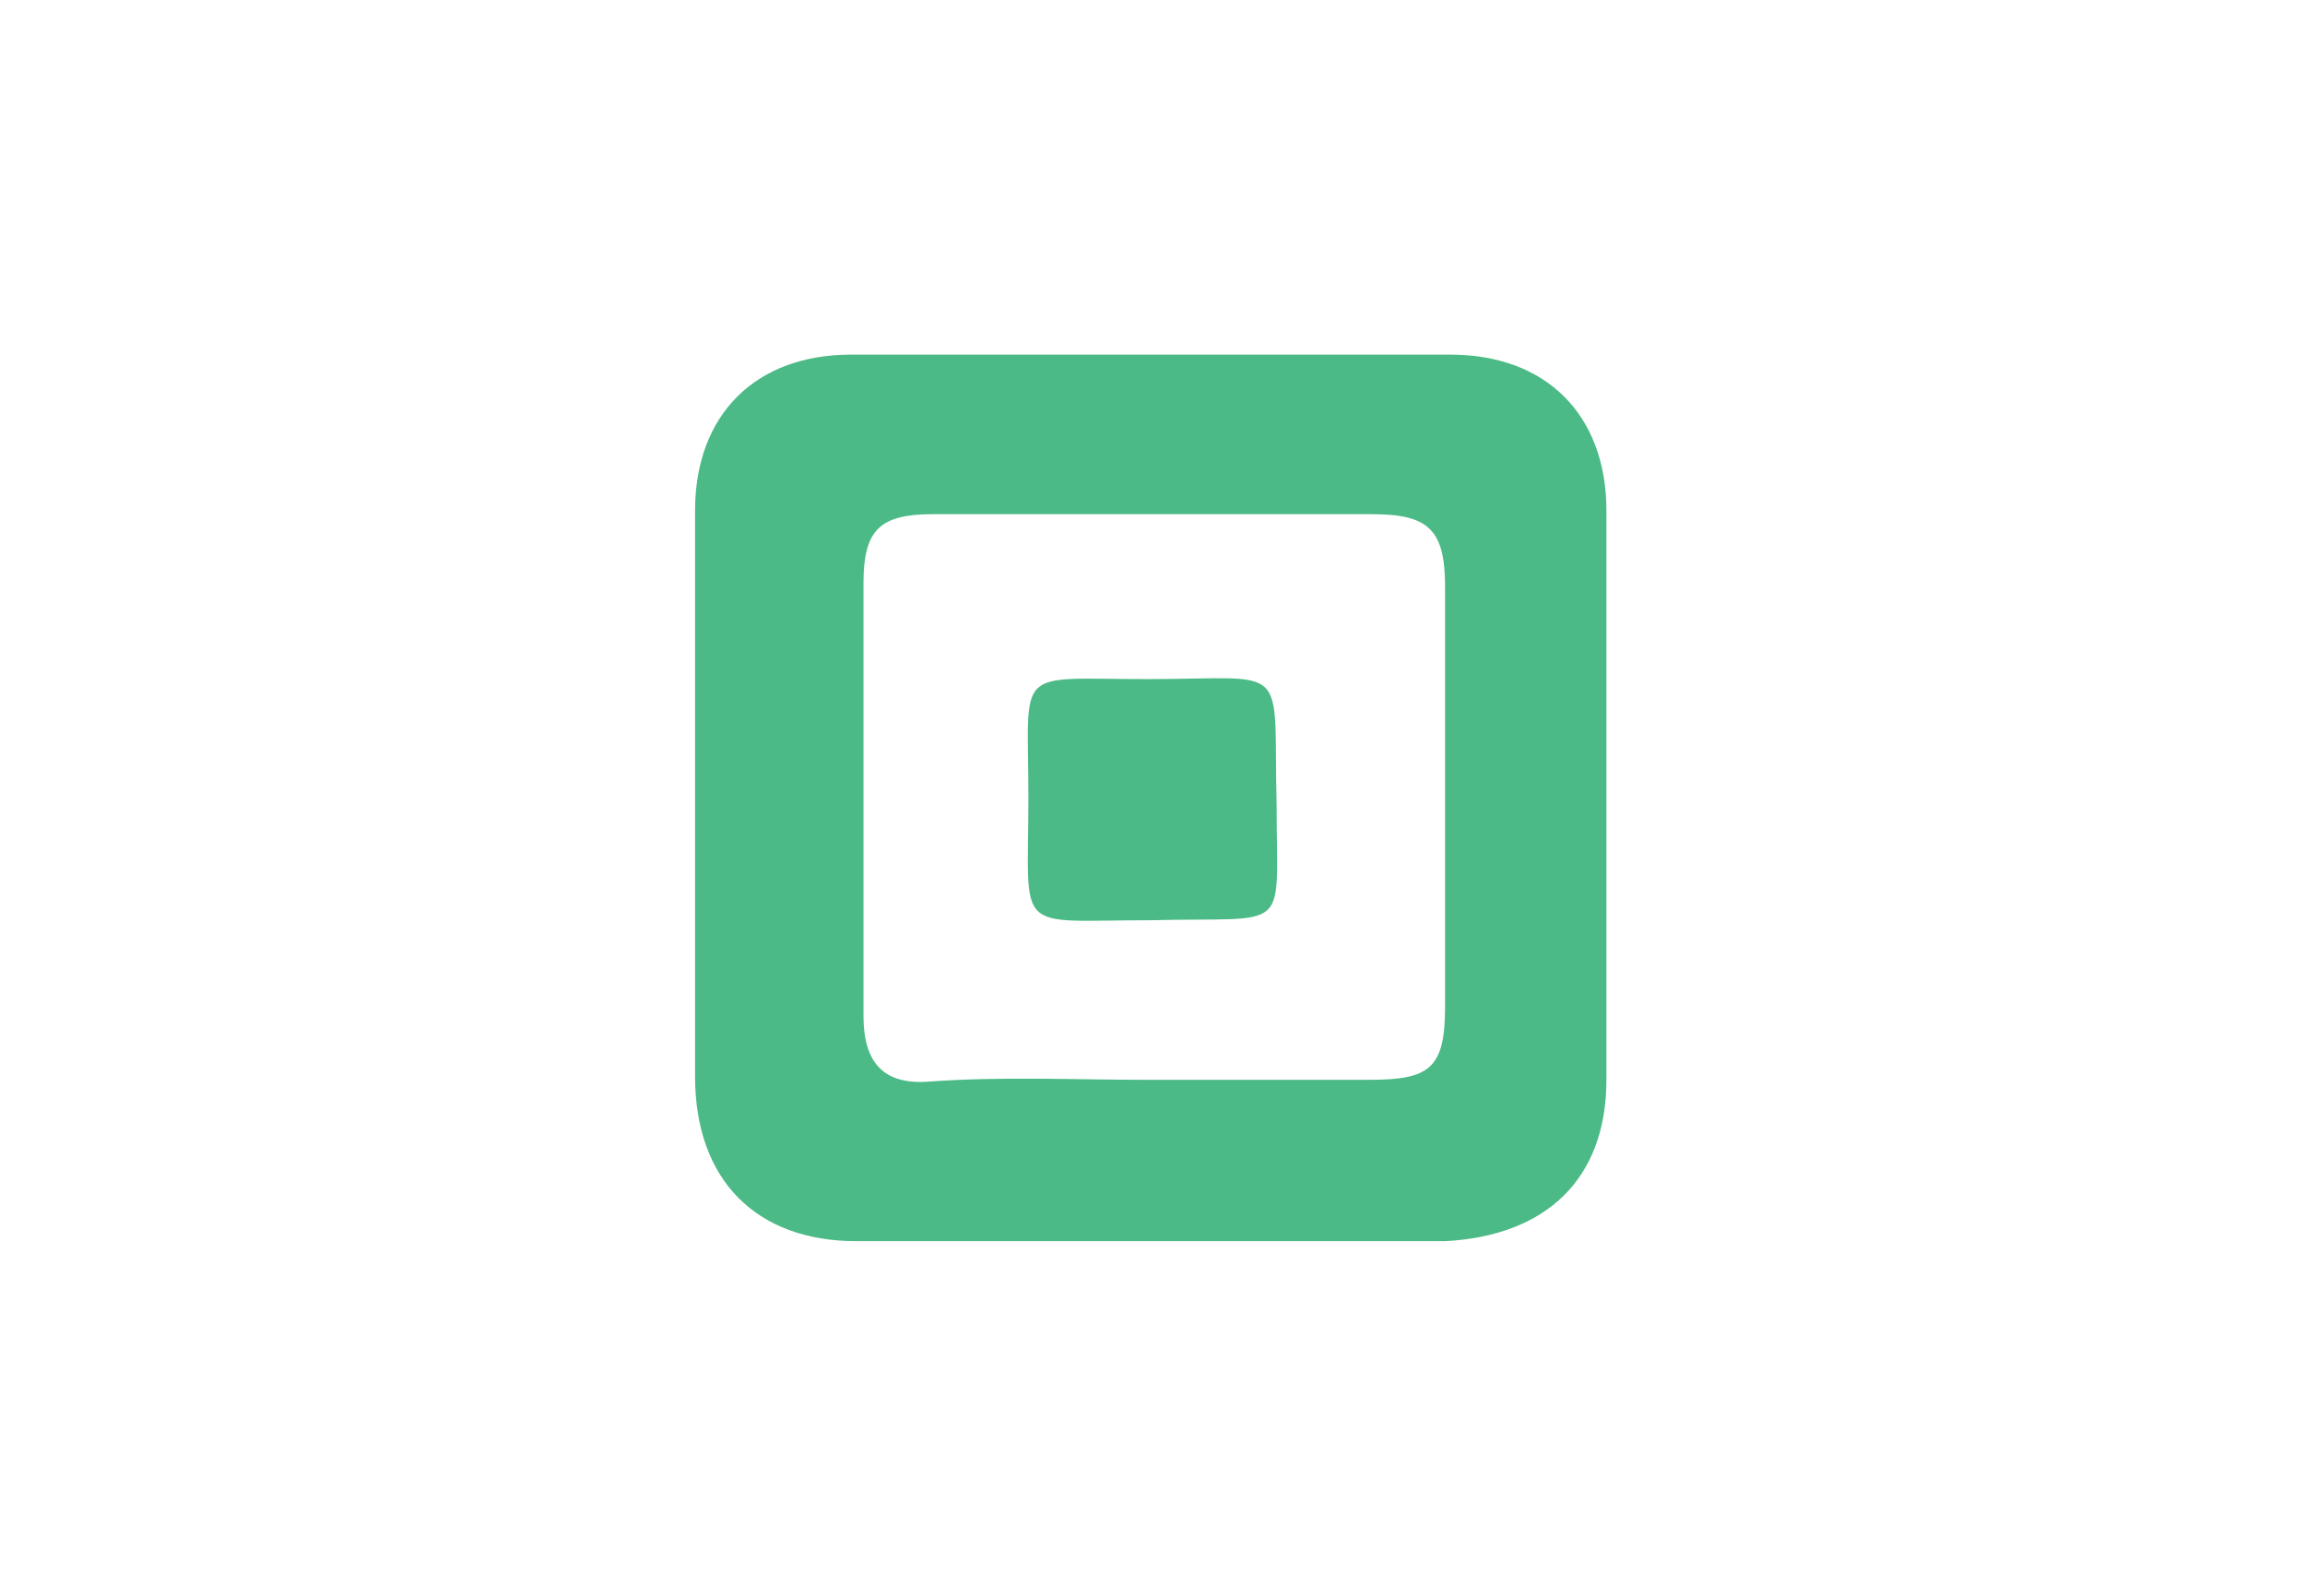 <svg xmlns="http://www.w3.org/2000/svg" xmlns:xlink="http://www.w3.org/1999/xlink" id="Layer_1" x="0px" y="0px" viewBox="0 0 130 90" style="enable-background:new 0 0 130 90;" xml:space="preserve"><style type="text/css">	.st0{fill:#4CBA86;}</style><g>	<path class="st0" d="M64.7,70c-5.4,0-11,0-16.4,0c-5.6,0-9.1-3.4-9.1-9.3c0-10.6,0-21.3,0-31.9c0-5.4,3.4-8.8,8.8-8.8  c11.2,0,22.6,0,33.8,0c5.4,0,8.8,3.4,8.8,8.8c0,10.8,0,21.6,0,32.1c0,5.6-3.4,8.8-9.1,9.1C75.9,70,70.3,70,64.7,70z M64.7,60.9  c4.1,0,8.2,0,12.5,0c3.4,0,4.3-0.6,4.3-4.1c0-8,0-15.7,0-23.7c0-3.2-0.9-4.1-4.1-4.1c-8.2,0-16.6,0-24.8,0c-3,0-3.9,0.9-3.9,3.9  c0,8.2,0,16.2,0,24.4c0,2.6,1.1,3.9,3.7,3.7C56.5,60.7,60.6,60.9,64.7,60.9z"></path>	<path class="st0" d="M64.9,51.9c-7.8,0-6.9,0.9-6.9-6.9c0-7.5-0.9-6.7,6.7-6.7c8.2,0,7.1-1.1,7.3,7.1C72,52.8,72.9,51.7,64.9,51.9z  "></path></g></svg>